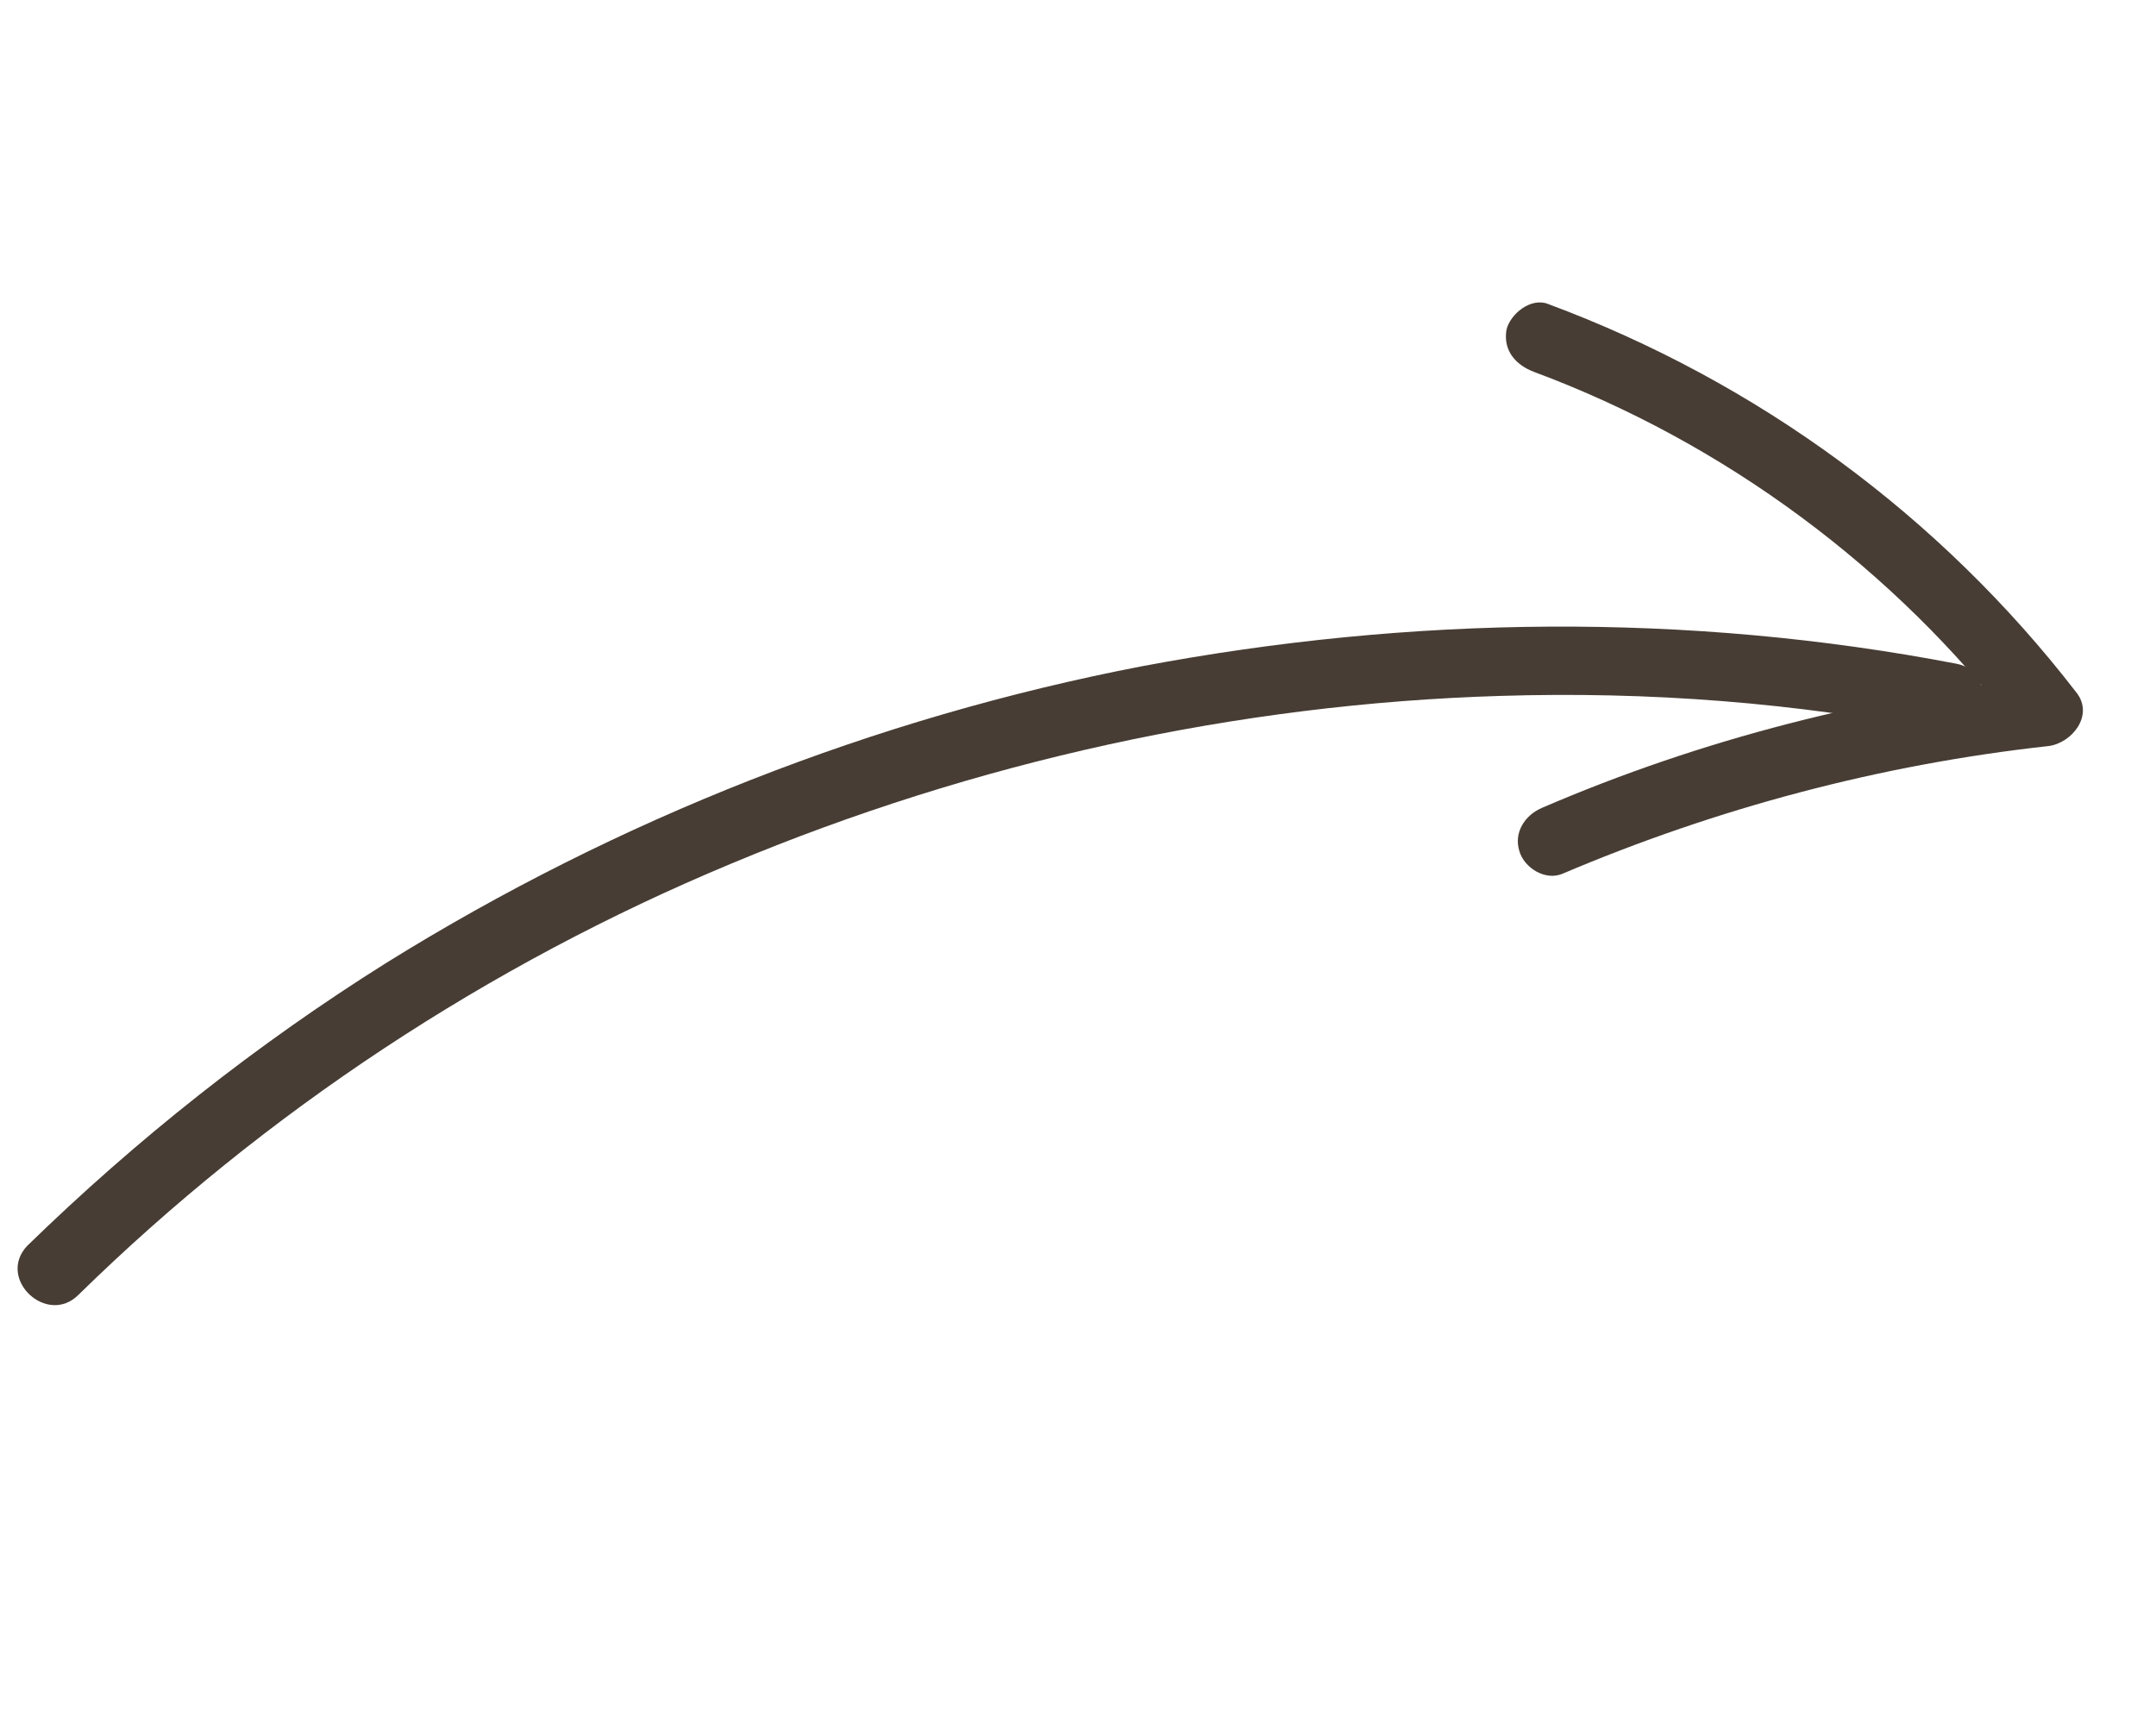 <svg width="81" height="65" viewBox="0 0 81 65" fill="none" xmlns="http://www.w3.org/2000/svg">
<path d="M2.945 48.648C9.978 41.759 18.353 36.246 27.457 32.452C36.623 28.618 46.479 26.44 56.385 26.144C61.932 25.972 67.503 26.394 72.923 27.476C74.56 27.797 75.142 25.258 73.505 24.936C63.416 22.997 53.014 23.126 42.899 25.031C32.886 26.96 23.188 30.778 14.52 36.17C9.65 39.224 5.143 42.789 1.012 46.815C-0.127 48.051 1.767 49.822 2.945 48.648Z" fill="#473D34"/>
<path d="M57.626 13.97C64.77 16.624 71.172 21.353 75.817 27.444C76.183 26.779 76.499 26.103 76.865 25.439C70.343 26.136 63.927 27.766 57.934 30.349C57.283 30.627 56.866 31.28 57.081 31.971C57.258 32.6 58.052 33.103 58.704 32.825C64.509 30.359 70.659 28.721 76.967 28.028C77.849 27.91 78.676 26.87 78.014 26.023C72.903 19.397 66.04 14.349 58.157 11.419C57.52 11.166 56.736 11.788 56.596 12.398C56.472 13.171 56.938 13.706 57.626 13.97Z" fill="#473D34"/>
</svg>
